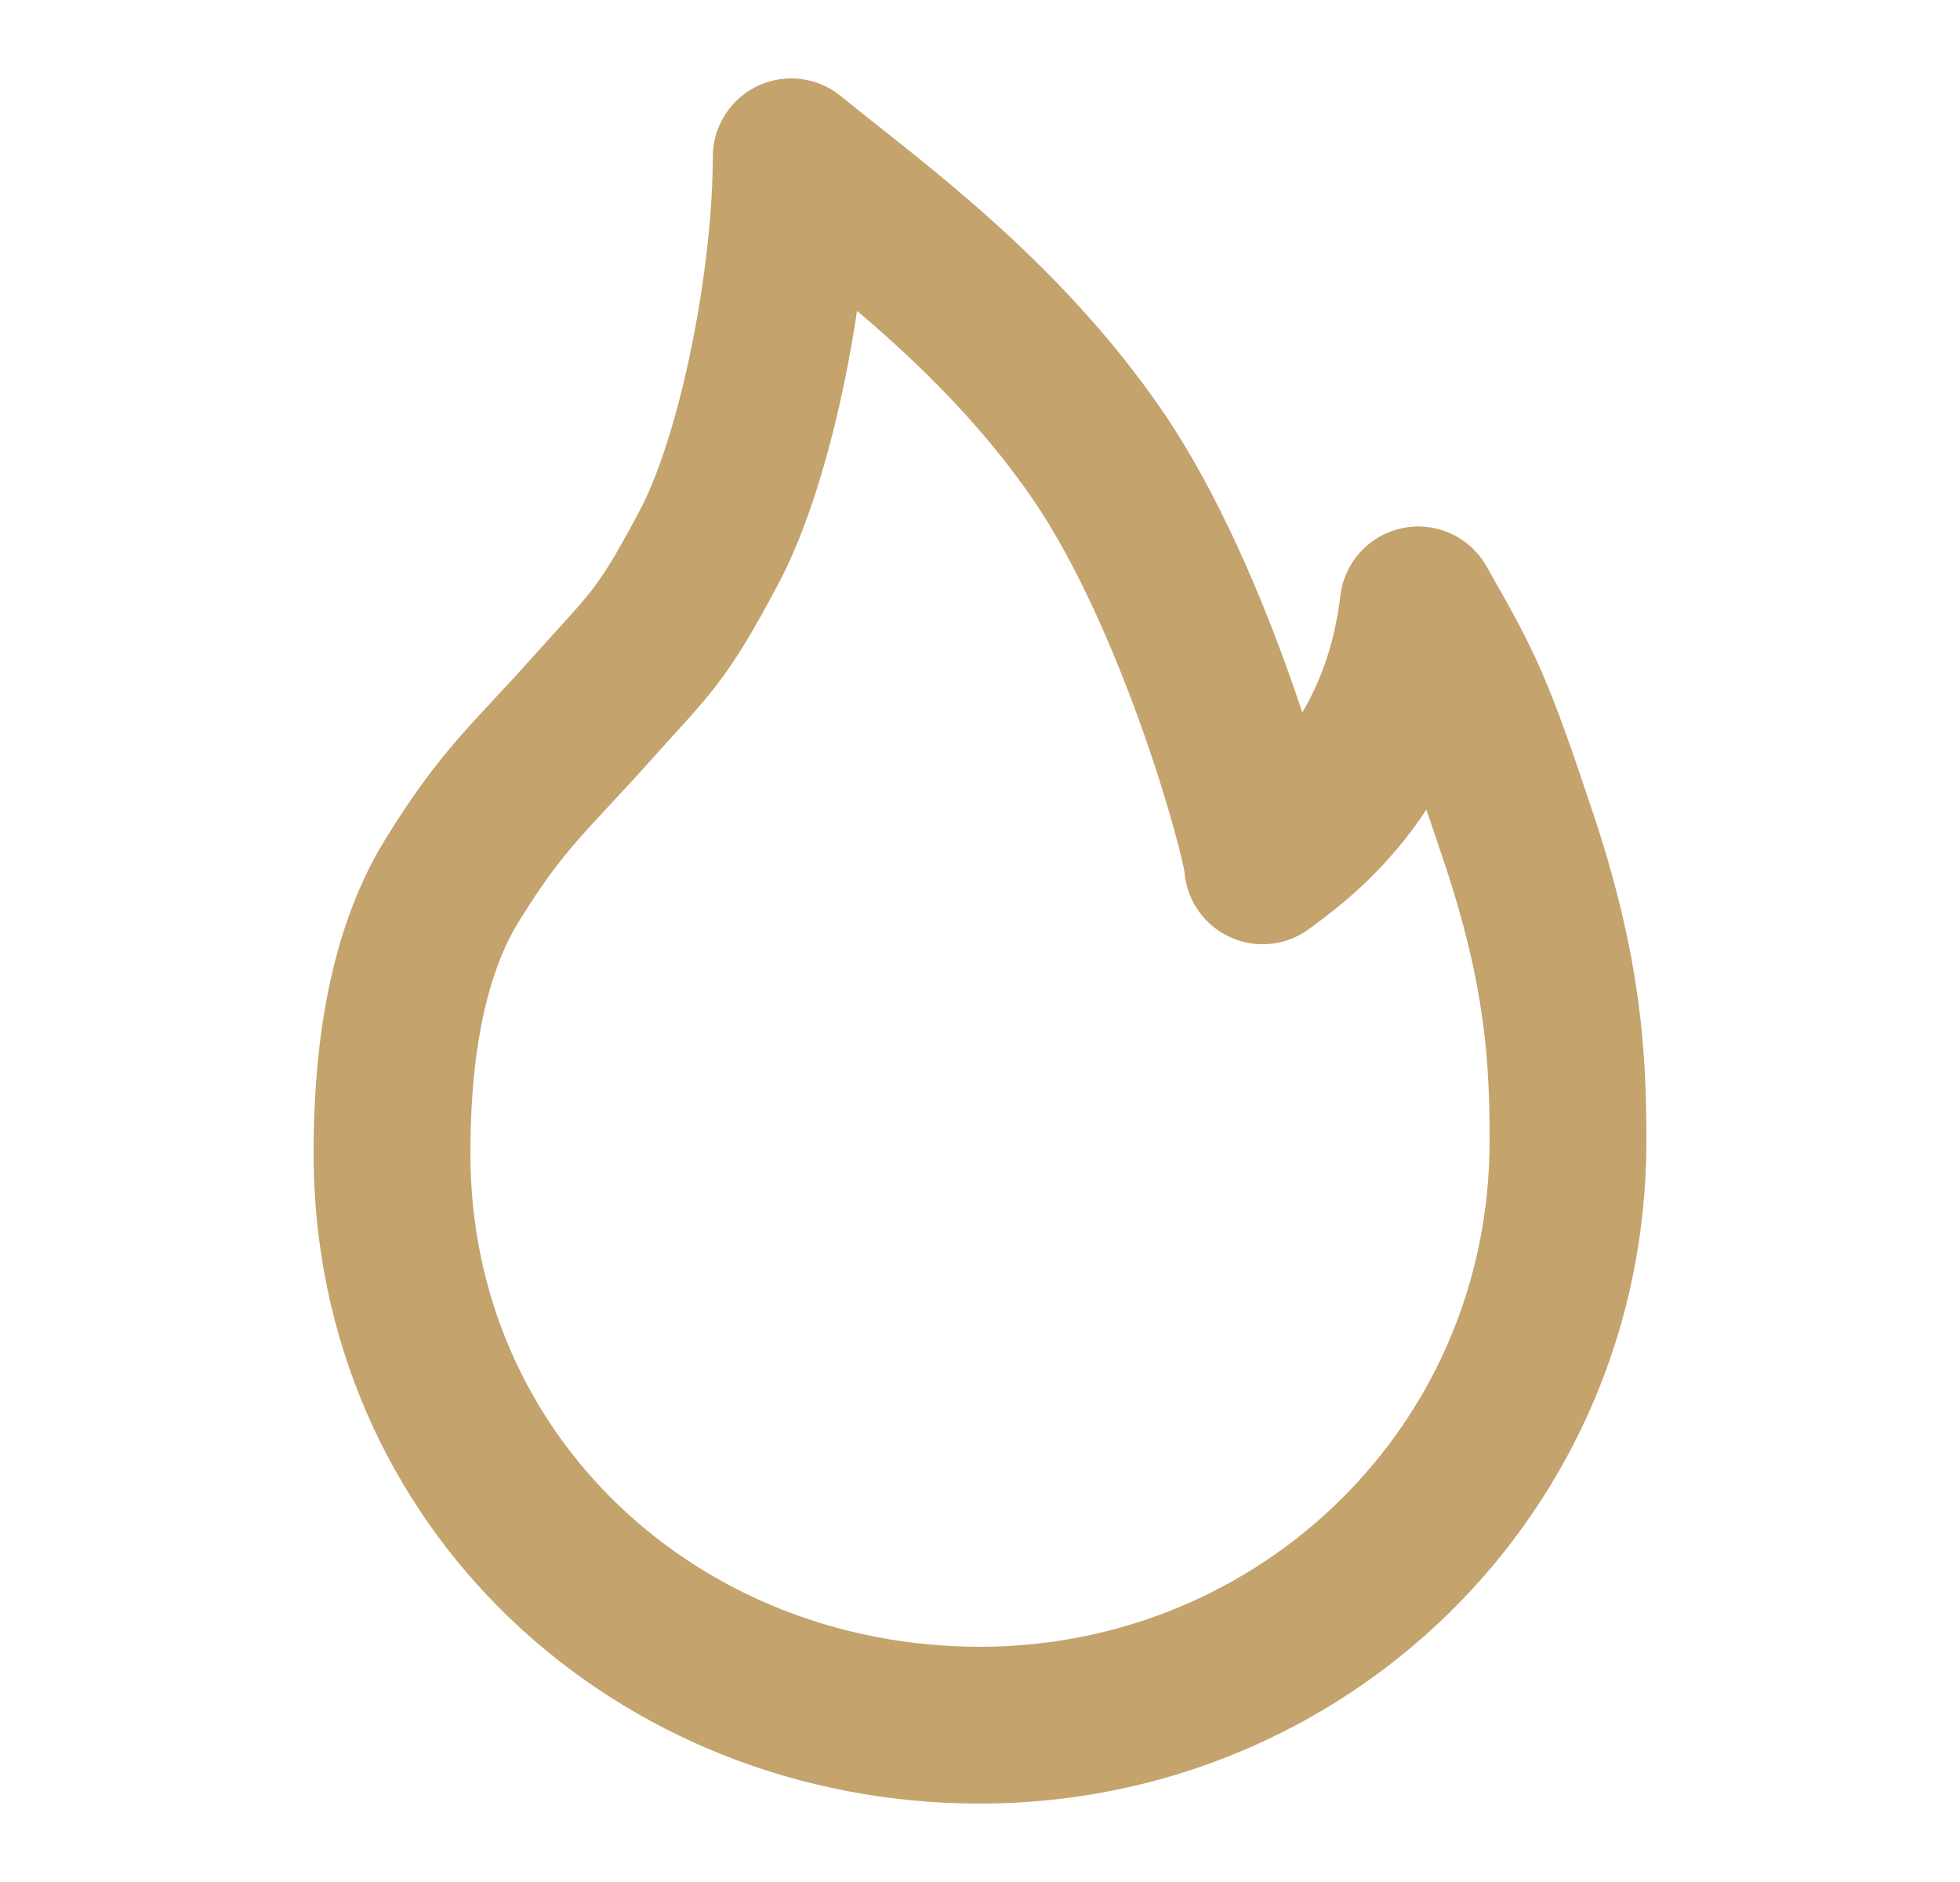 <svg width="25" height="24" viewBox="0 0 25 24" fill="none" xmlns="http://www.w3.org/2000/svg">
<path d="M12.5 22C16.617 22 20 18.737 20 14.549C20 13.521 19.948 12.419 19.378 10.706C18.808 8.993 18.693 8.772 18.09 7.714C17.833 9.873 16.456 10.773 16.105 11.041C16.105 10.761 15.273 7.668 14.009 5.816C12.768 4 11.082 2.808 10.092 2C10.092 3.535 9.661 5.817 9.043 6.98C8.425 8.143 8.309 8.185 7.536 9.05C6.763 9.915 6.41 10.182 5.763 11.232C5.117 12.283 5 13.681 5 14.709C5 18.897 8.383 22 12.5 22Z" stroke="#C4A36D" stroke-width="2" stroke-linejoin="round"/>
</svg>
